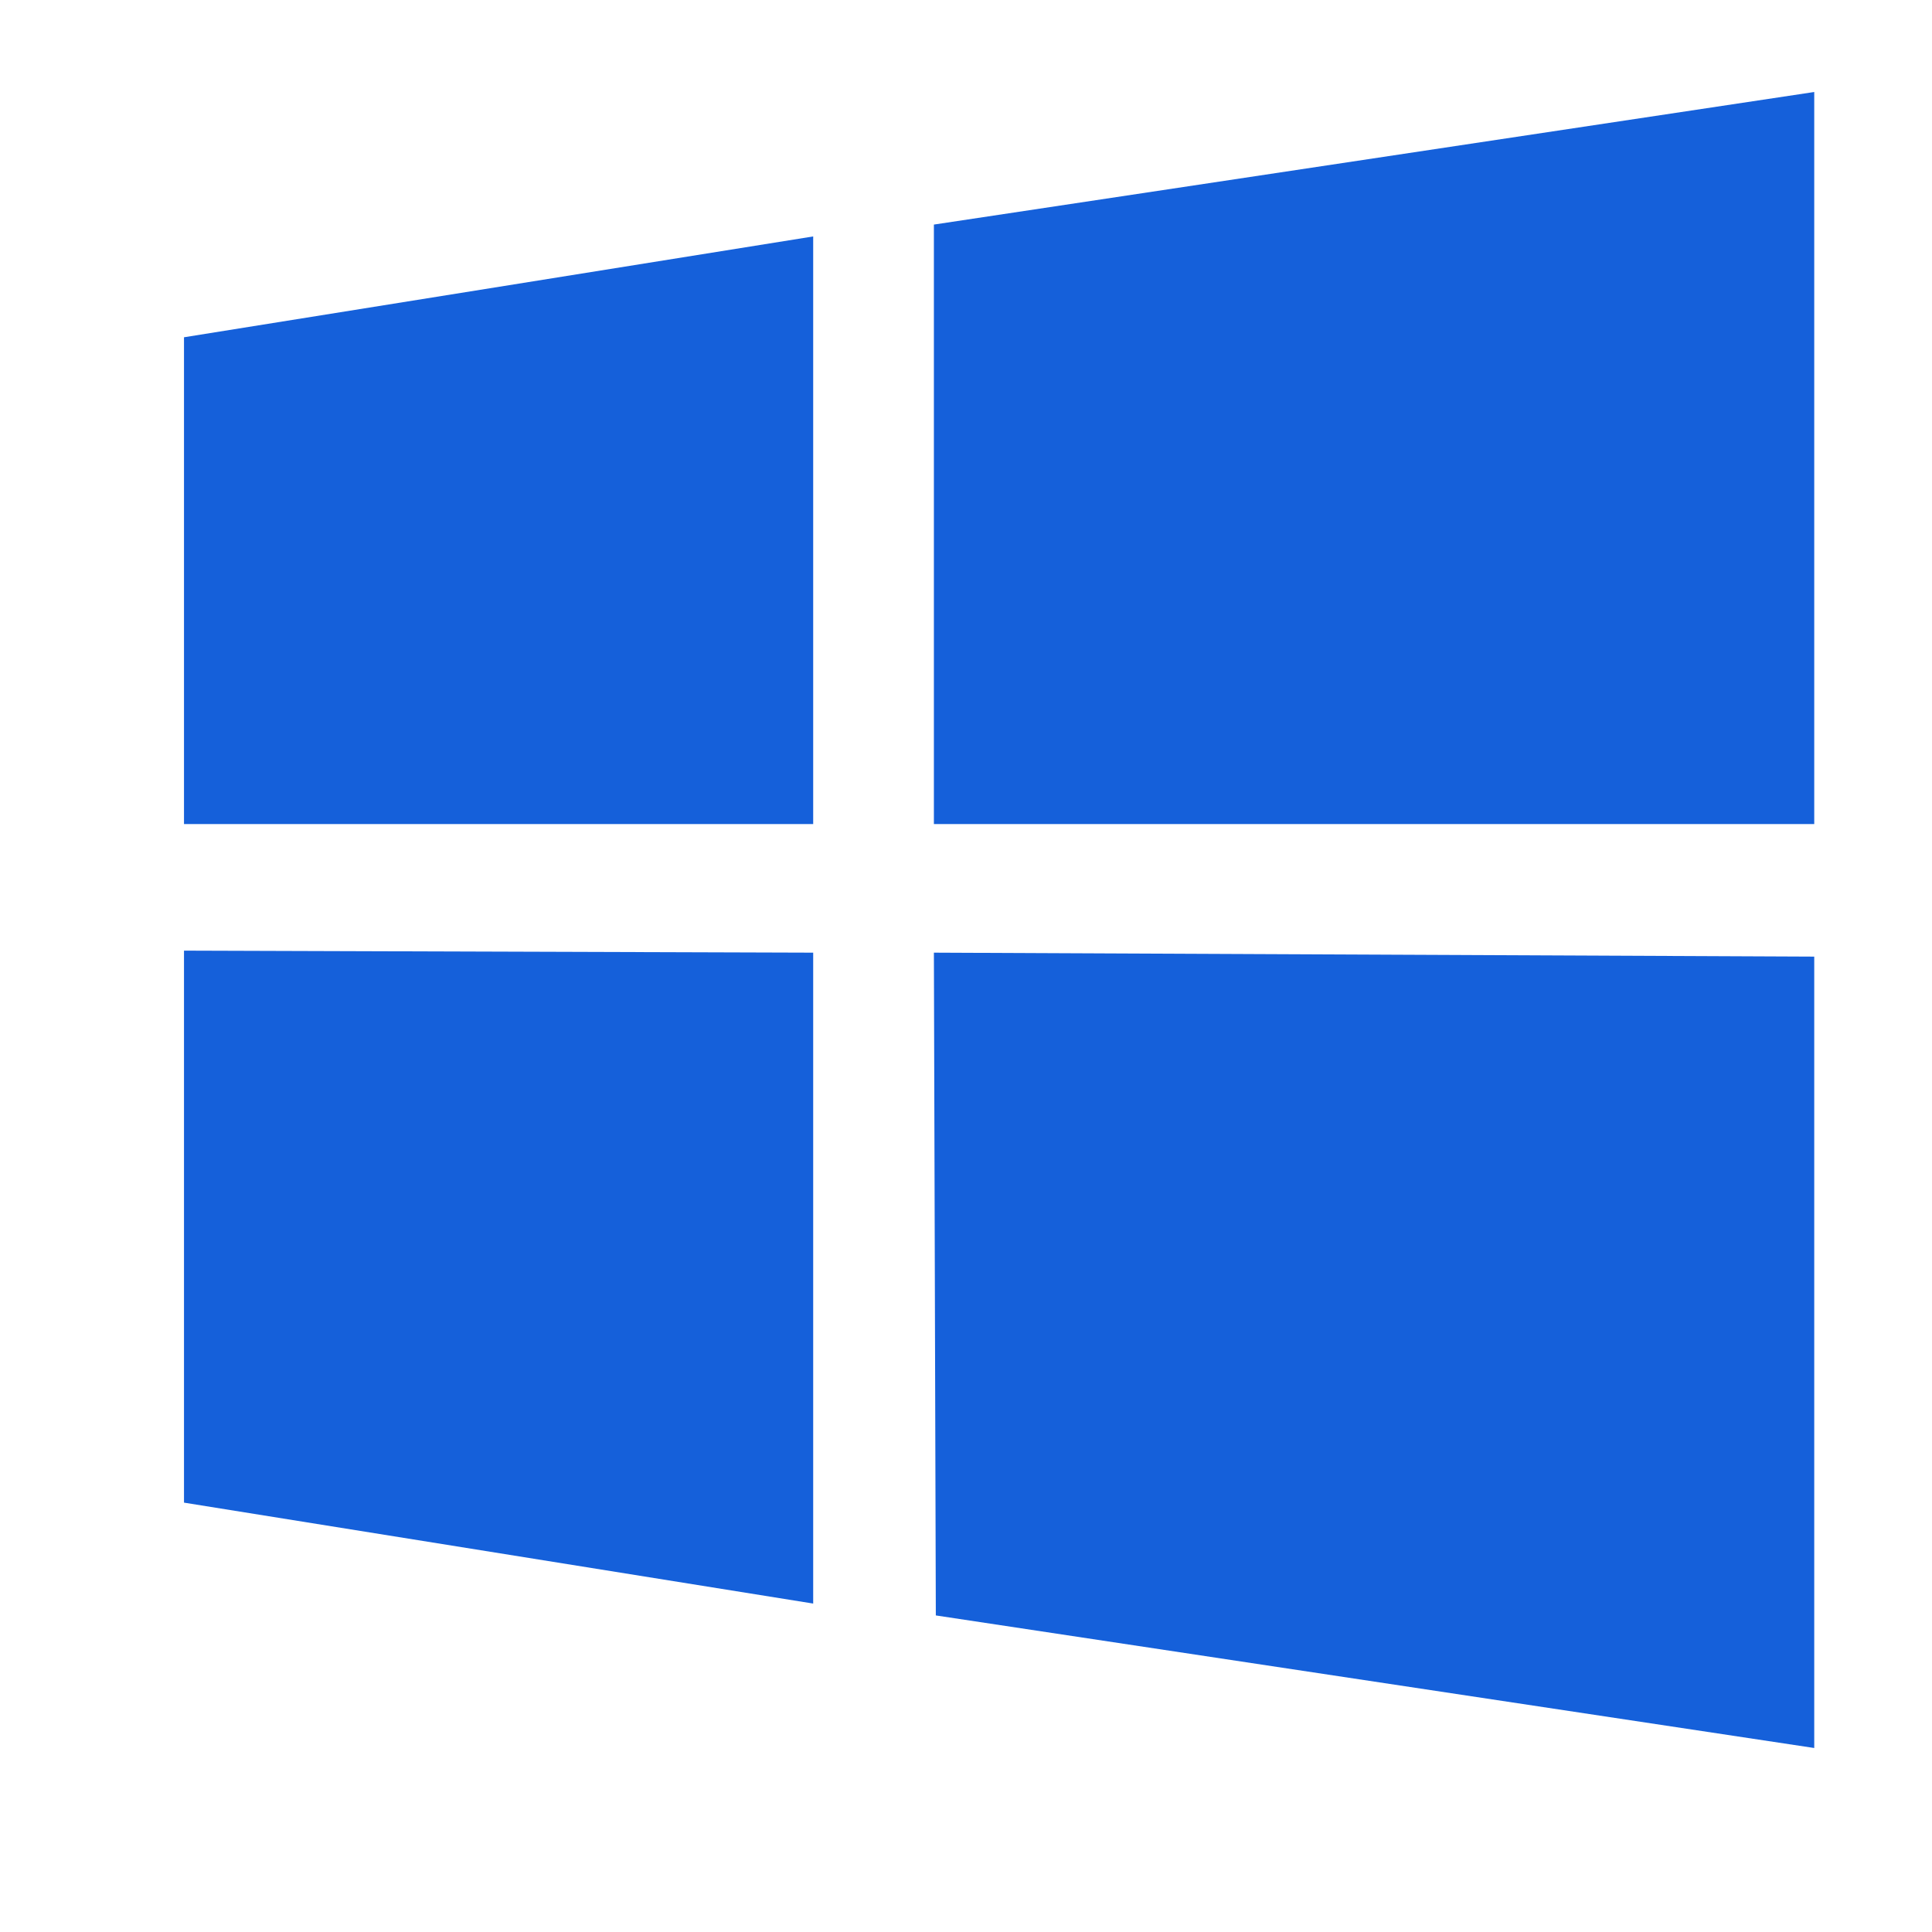 <svg width="21" height="21" viewBox="0 0 21 21" fill="none" xmlns="http://www.w3.org/2000/svg">
<path d="M10.172 17.559L10.151 10.355L19.72 10.398V19L10.172 17.559ZM10.151 2.441L19.72 1V8.957H10.151V2.441V2.441ZM2 10.333L8.839 10.355V17.43L2 16.333V10.333ZM2 8.957V3.666L8.839 2.57V8.957H2Z" fill="#1560DA"/>
</svg>
